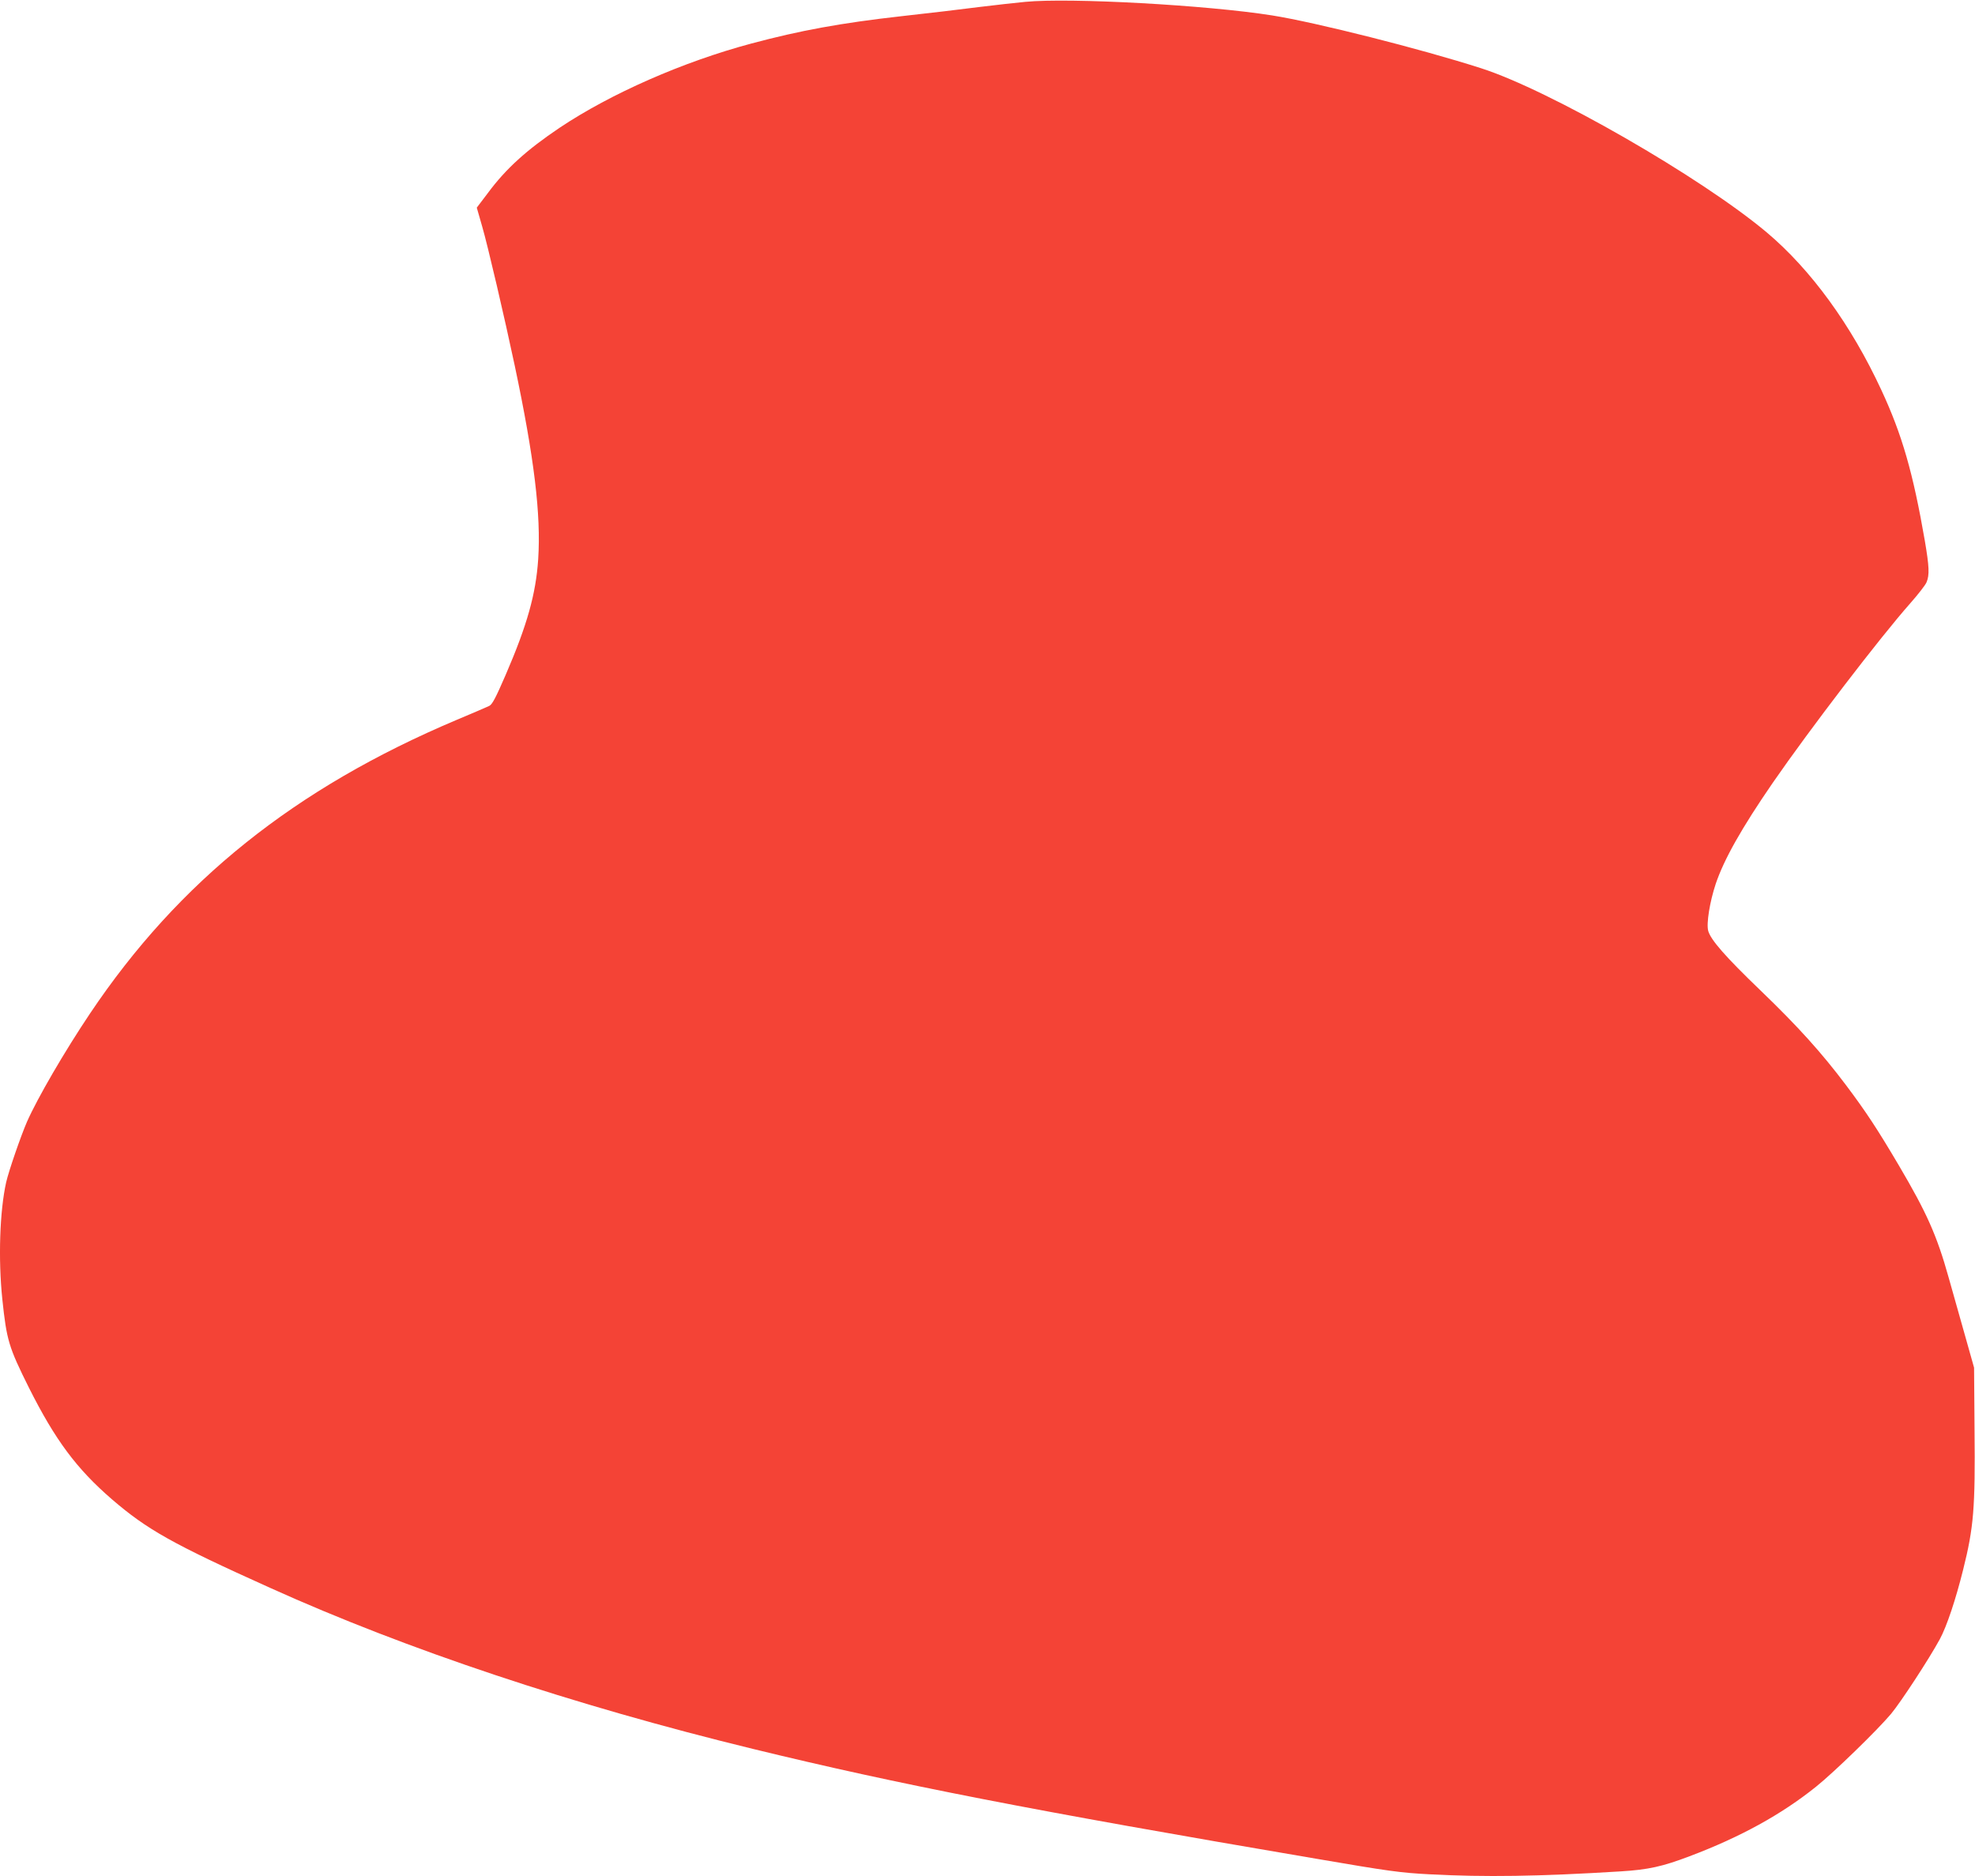 <?xml version="1.0" standalone="no"?>
<!DOCTYPE svg PUBLIC "-//W3C//DTD SVG 20010904//EN"
 "http://www.w3.org/TR/2001/REC-SVG-20010904/DTD/svg10.dtd">
<svg version="1.0" xmlns="http://www.w3.org/2000/svg"
 width="1280pt" height="1216pt" viewBox="0 0 1280 1216"
 preserveAspectRatio="xMidYMid meet">
<g transform="translate(0,1216) scale(0.1,-0.1)"
fill="#f44336" stroke="none">
<path d="M6645 12148 c-55 -5 -188 -20 -295 -33 -107 -14 -336 -41 -508 -60
-392 -44 -658 -93 -972 -177 -442 -118 -911 -324 -1243 -546 -214 -144 -348
-265 -465 -423 l-72 -95 35 -122 c36 -123 146 -595 211 -902 126 -596 171
-965 152 -1255 -15 -225 -71 -426 -211 -750 -65 -150 -87 -192 -107 -201 -14
-7 -108 -47 -210 -90 -1049 -443 -1802 -1046 -2377 -1904 -165 -246 -341 -549
-408 -701 -40 -92 -118 -318 -135 -392 -42 -188 -52 -499 -25 -758 28 -266 41
-310 172 -573 170 -339 309 -526 538 -724 229 -197 392 -289 1025 -574 885
-400 1968 -761 3129 -1044 947 -231 1810 -399 3651 -712 472 -81 546 -91 735
-101 359 -19 706 -14 1240 19 177 11 269 31 445 98 329 124 596 271 820 451
115 92 398 367 486 472 64 77 247 357 316 484 45 83 103 257 151 450 69 275
79 402 74 905 l-3 405 -62 220 c-34 121 -80 285 -103 365 -77 275 -143 421
-322 725 -141 239 -213 348 -342 520 -162 215 -312 381 -555 615 -226 217
-323 328 -339 386 -13 47 10 189 49 306 54 159 167 360 370 655 241 349 696
943 890 1162 51 58 99 119 106 137 20 47 17 103 -11 268 -76 439 -147 688
-282 978 -195 421 -456 780 -742 1021 -426 358 -1409 923 -1853 1065 -389 125
-1070 297 -1353 342 -422 67 -1312 116 -1600 88z"/>
</g>
</svg>

